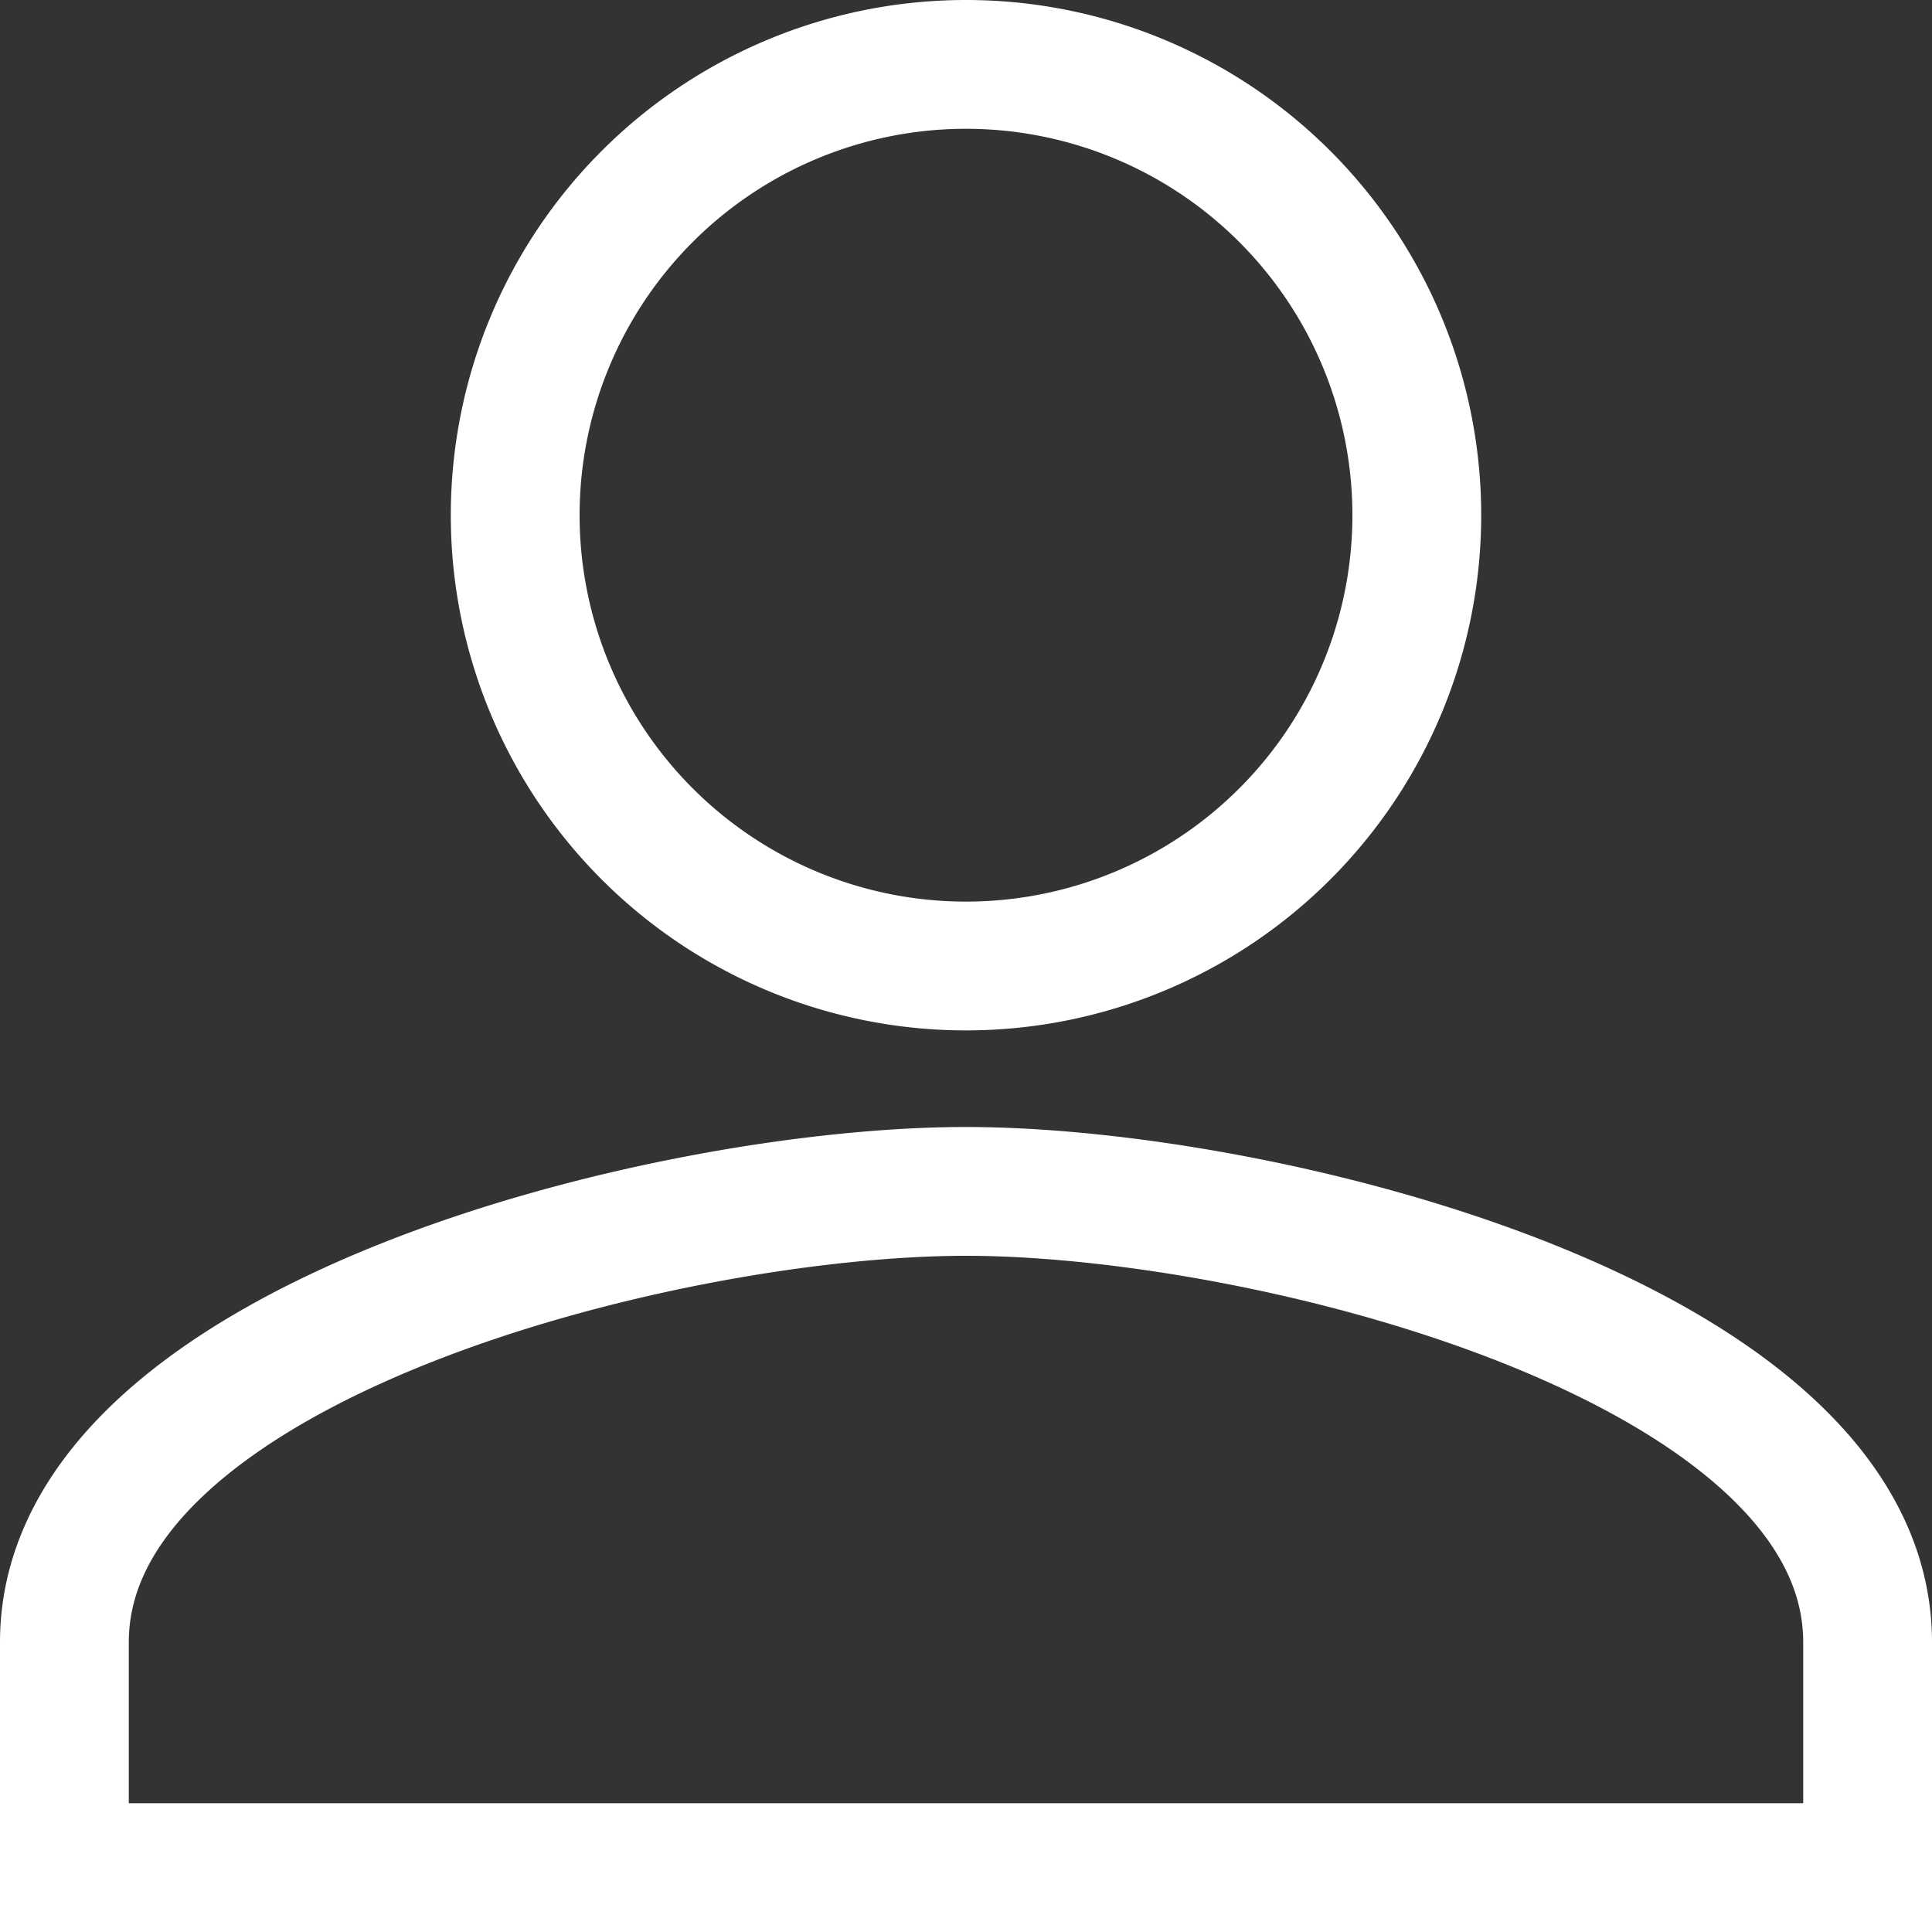 <svg xmlns="http://www.w3.org/2000/svg" width="30" height="30" viewBox="0 0 30 30">
  <rect x="0" y="0" width="30" height="30" fill="#333333" stroke="none"/>
  <path id="Icon_material-person" data-name="Icon material-person" d="M20,20a7,7,0,1,0-7-7A7,7,0,0,0,20,20Zm0,3.5c-4.673,0-14,2.345-14,7V34H34V30.5C34,25.845,24.673,23.5,20,23.5Z" transform="translate(-5 -5)" fill="none" stroke="#fff" stroke-width="2"/>
</svg>

